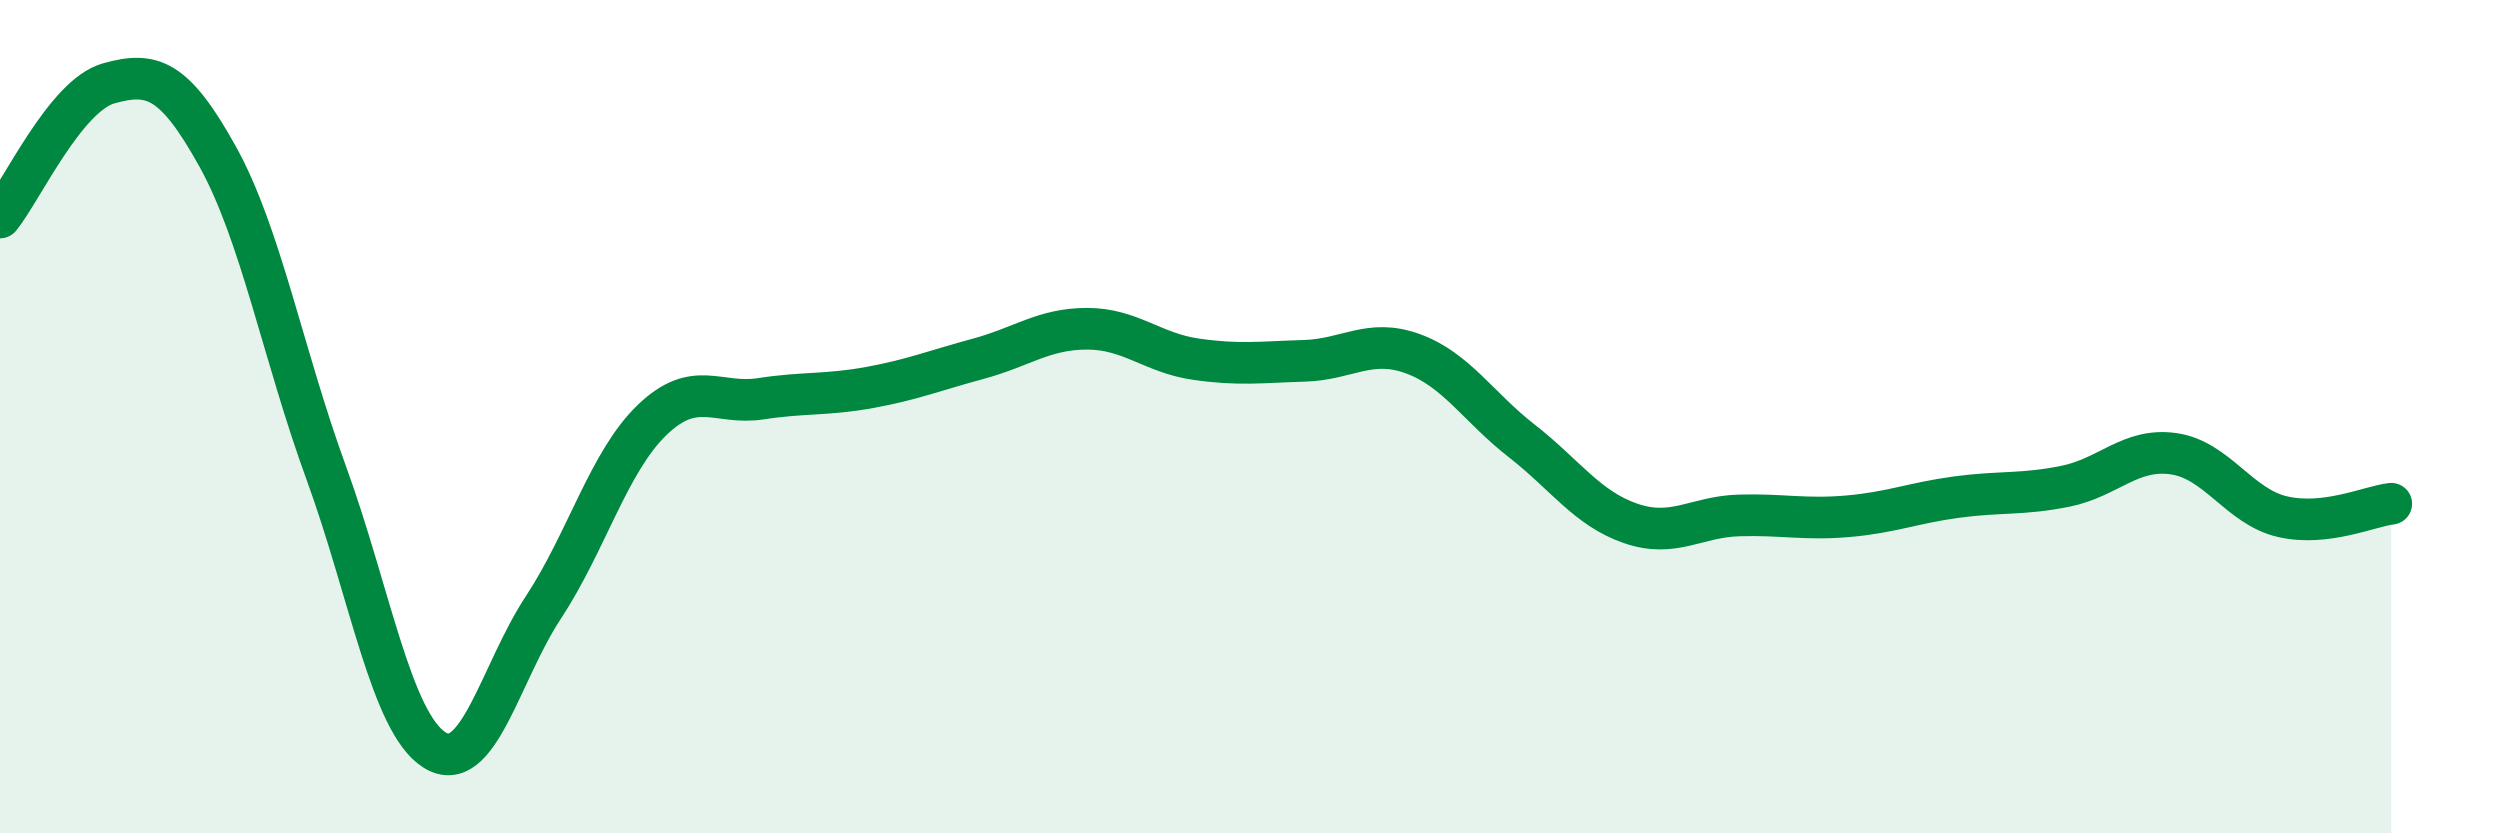 
    <svg width="60" height="20" viewBox="0 0 60 20" xmlns="http://www.w3.org/2000/svg">
      <path
        d="M 0,5.22 C 0.52,4.58 1.57,2.29 2.61,2 C 3.65,1.71 4.18,1.88 5.22,3.75 C 6.26,5.62 6.79,8.5 7.83,11.35 C 8.87,14.2 9.39,17.35 10.43,18 C 11.47,18.65 12,16.16 13.04,14.58 C 14.08,13 14.61,11.08 15.65,10.08 C 16.69,9.08 17.22,9.73 18.26,9.57 C 19.3,9.41 19.83,9.49 20.87,9.3 C 21.91,9.11 22.44,8.89 23.48,8.61 C 24.52,8.33 25.05,7.89 26.09,7.89 C 27.13,7.89 27.66,8.47 28.7,8.62 C 29.74,8.77 30.26,8.69 31.3,8.66 C 32.34,8.63 32.87,8.11 33.91,8.49 C 34.95,8.87 35.48,9.77 36.52,10.58 C 37.56,11.39 38.09,12.2 39.13,12.56 C 40.17,12.92 40.7,12.4 41.74,12.37 C 42.78,12.34 43.31,12.48 44.35,12.39 C 45.39,12.3 45.92,12.07 46.96,11.93 C 48,11.79 48.53,11.88 49.57,11.67 C 50.61,11.46 51.13,10.74 52.17,10.89 C 53.21,11.04 53.74,12.16 54.78,12.4 C 55.82,12.64 56.87,12.15 57.39,12.09L57.39 20L0 20Z"
        fill="#008740"
        opacity="0.1"
        stroke-linecap="round"
        stroke-linejoin="round"
      />
      <path
        d="M 0,5.22 C 0.52,4.58 1.57,2.29 2.61,2 C 3.65,1.71 4.18,1.88 5.22,3.75 C 6.26,5.62 6.79,8.5 7.83,11.35 C 8.87,14.2 9.39,17.35 10.43,18 C 11.47,18.65 12,16.16 13.04,14.58 C 14.08,13 14.61,11.08 15.65,10.08 C 16.69,9.08 17.22,9.73 18.26,9.57 C 19.3,9.41 19.83,9.49 20.87,9.3 C 21.91,9.11 22.44,8.89 23.48,8.61 C 24.52,8.33 25.05,7.89 26.09,7.89 C 27.13,7.89 27.66,8.47 28.7,8.62 C 29.74,8.77 30.26,8.69 31.3,8.66 C 32.34,8.63 32.87,8.11 33.91,8.49 C 34.95,8.87 35.48,9.77 36.52,10.58 C 37.56,11.39 38.09,12.2 39.13,12.56 C 40.17,12.92 40.7,12.4 41.74,12.37 C 42.78,12.34 43.31,12.48 44.35,12.39 C 45.39,12.3 45.92,12.07 46.96,11.93 C 48,11.79 48.53,11.88 49.57,11.67 C 50.61,11.46 51.13,10.74 52.17,10.89 C 53.21,11.04 53.74,12.16 54.78,12.4 C 55.82,12.64 56.87,12.15 57.39,12.09"
        stroke="#008740"
        stroke-width="1"
        fill="none"
        stroke-linecap="round"
        stroke-linejoin="round"
      />
    </svg>
  